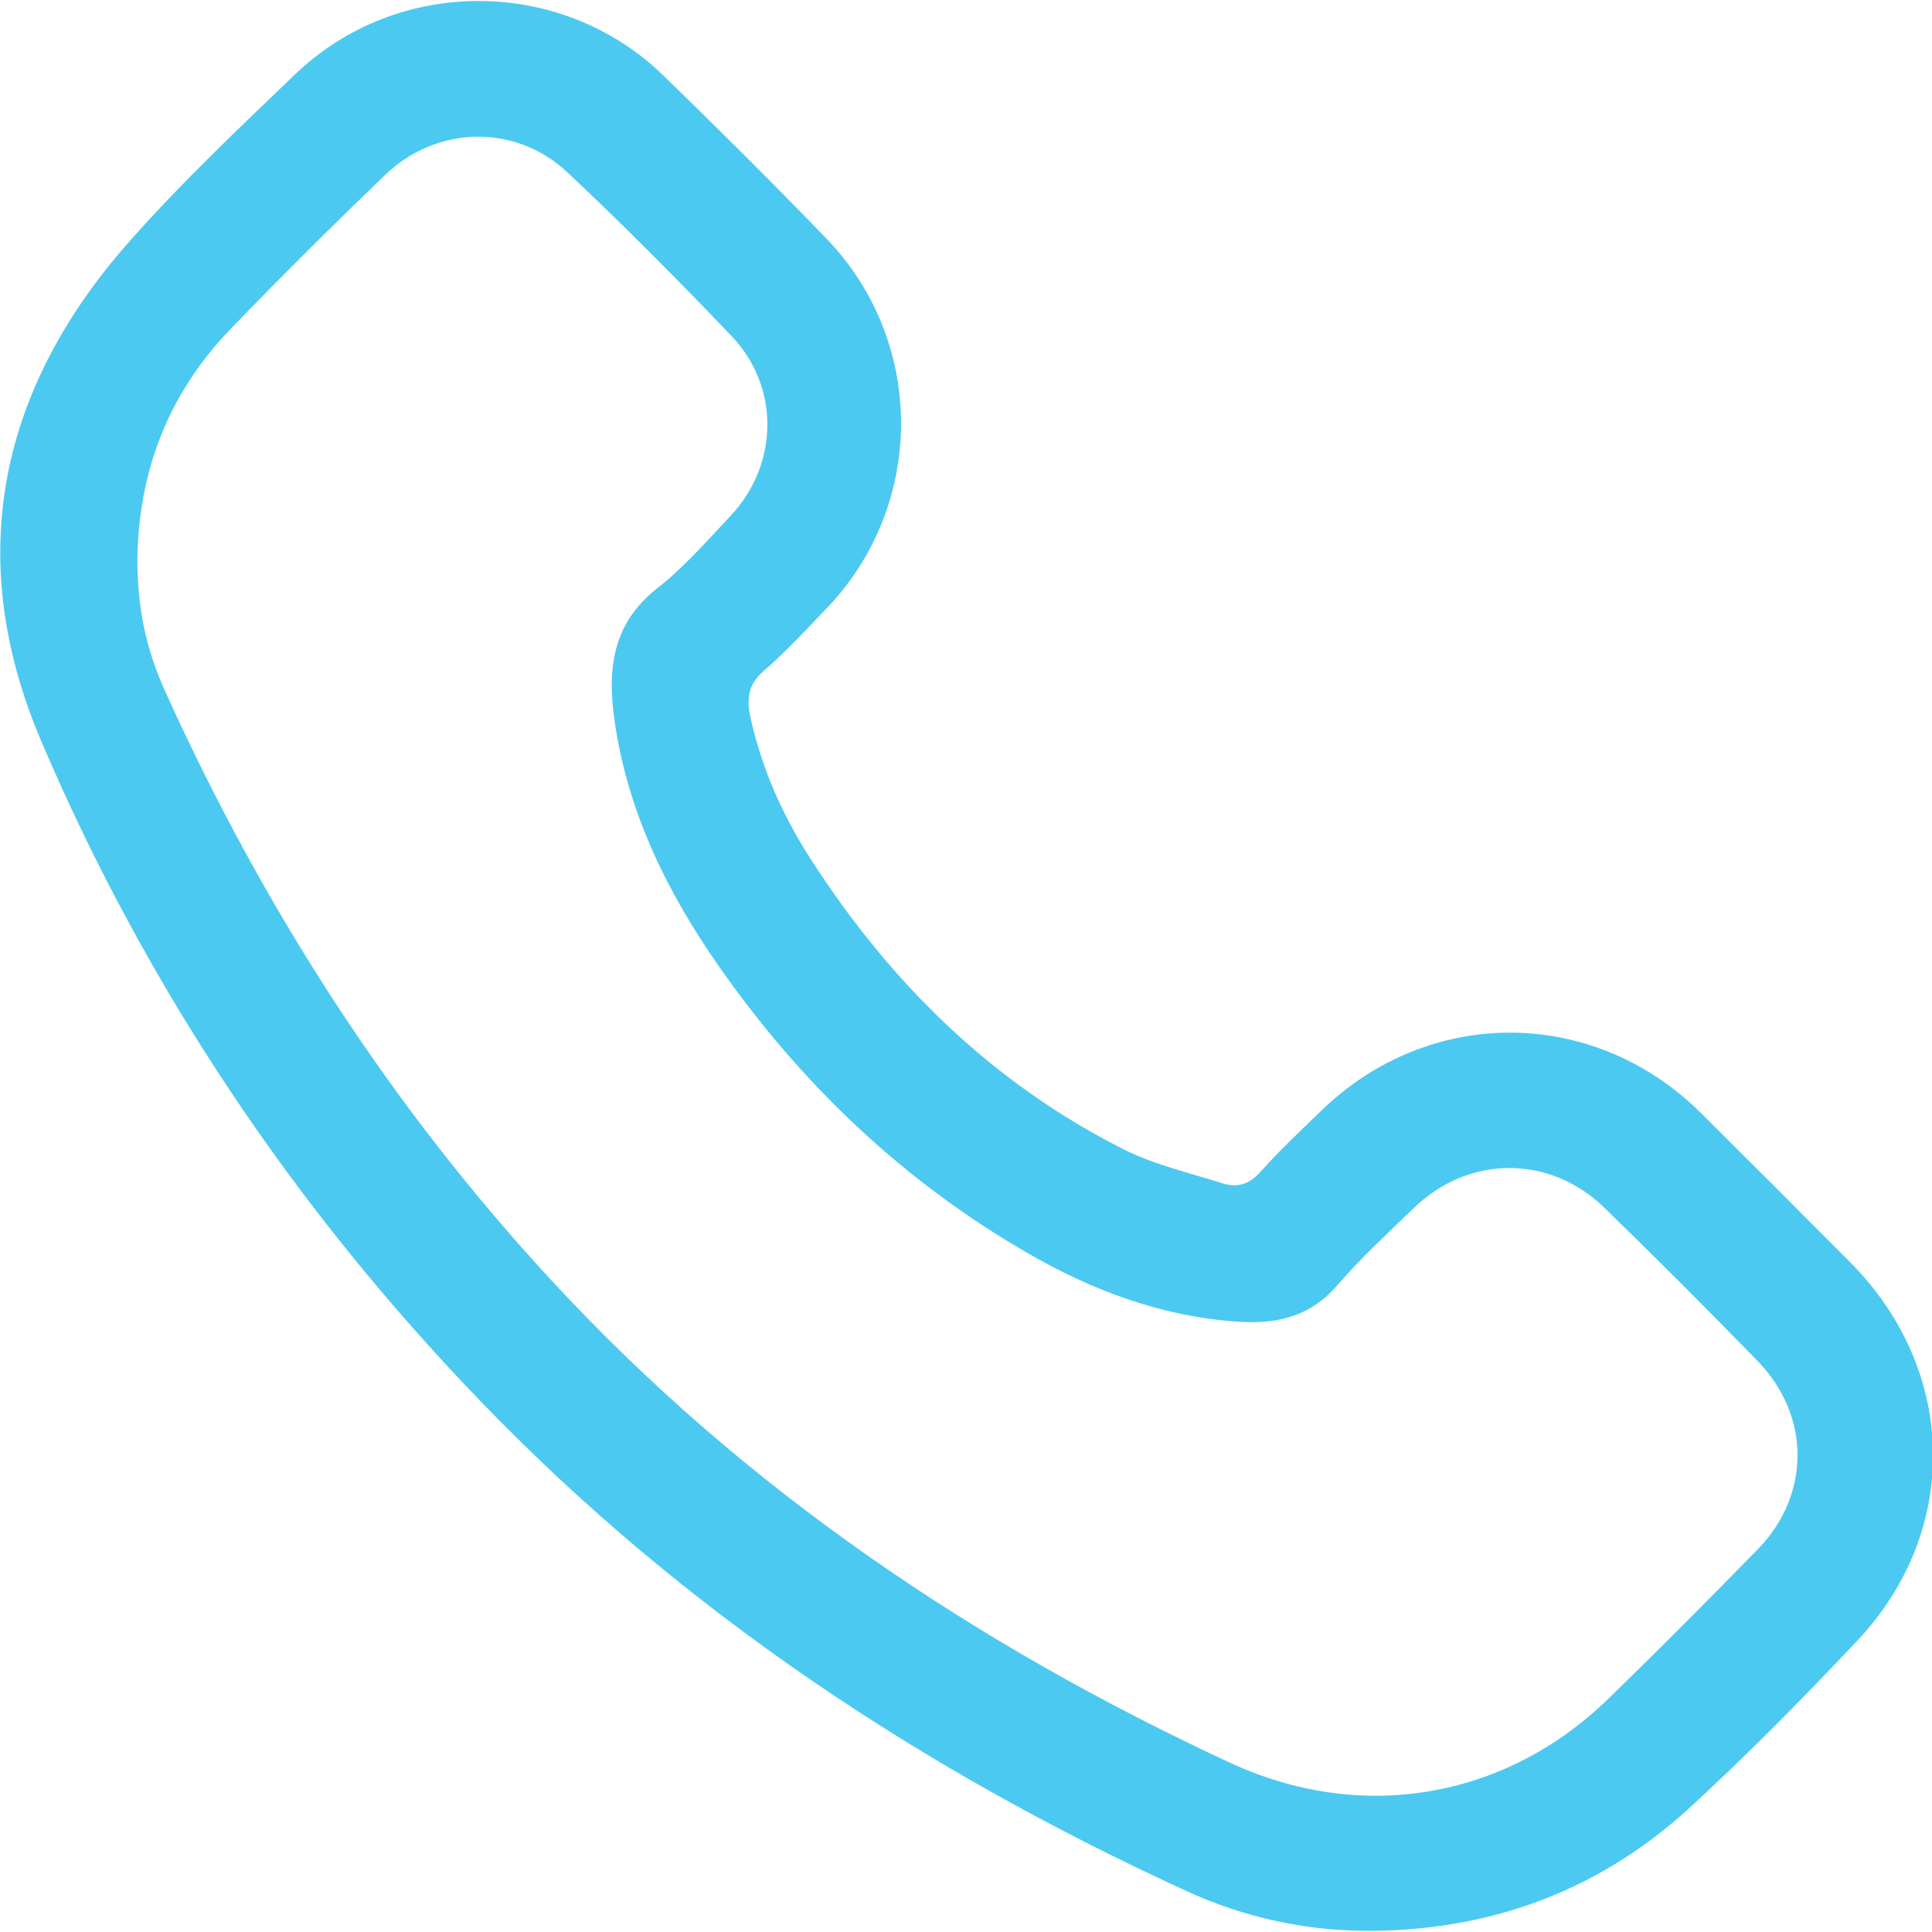 <?xml version="1.0" encoding="utf-8"?>
<!-- Generator: Adobe Illustrator 25.2.1, SVG Export Plug-In . SVG Version: 6.00 Build 0)  -->
<svg version="1.1" id="Layer_1" xmlns="http://www.w3.org/2000/svg" xmlns:xlink="http://www.w3.org/1999/xlink" x="0px" y="0px"
	 viewBox="0 0 512 512" style="enable-background:new 0 0 512 512;" xml:space="preserve">
<style type="text/css">
	.st0{fill:#4CC9F0;}
</style>
<g>
	<path class="st0" d="M363.6,511.7c-17.4,0.1-34-3.5-49.7-10.8c-69.7-32-132.7-73.8-186.1-129.1c-49.7-51.4-89.1-110.1-117-175.7
		c-20.6-48.5-11-93.6,24.1-132.8C48.4,48.1,63.3,34,78.1,19.8c27.2-26.2,70.8-26,97.8,0.3c14.5,14.1,28.9,28.4,43,43
		c26.5,27.4,26.5,70.7,0.1,98.2c-5.4,5.6-10.7,11.4-16.6,16.5c-4.2,3.6-4.6,7.5-3.5,12.4c3,13.6,8.6,26.1,16.1,37.7
		c21,32.6,47.9,59.1,82.8,76.7c8.2,4.1,17.4,6.2,26.2,9c3.8,1.2,7,0.3,9.9-2.9c5.1-5.7,10.6-10.9,16.1-16.2
		c28.6-27.9,72.2-27.8,100.7,0.4c13.3,13.2,26.6,26.5,39.8,39.8c28.3,28.6,29.2,71,1.6,100.2c-14.5,15.4-29.4,30.5-45,44.8
		C423.4,501.1,395.3,511.4,363.6,511.7z M36.4,148.4c0.1,12.7,2.1,23.2,7.5,35.1c26,57.4,59.7,109.9,102.6,156.2
		c50.9,55,111.9,96.1,179.6,127.5c34.6,16,72.6,9.6,99.9-16.8c13.5-13.1,26.7-26.4,39.8-39.8c14.1-14.4,14.1-35.5-0.1-50
		c-13.3-13.7-26.9-27.3-40.6-40.6c-14.5-14.1-36.1-13.9-50.6,0.3c-6.8,6.6-13.8,13-20,20.2c-7,8.2-15.6,10.4-25.9,9.8
		c-20.7-1.3-39.5-8.4-57.1-18.7c-32.6-19-59.3-44.5-80.9-75.4c-13.8-19.7-24.2-40.9-27.7-64.9c-2-13.7-0.8-26,11.4-35.5
		c7.1-5.6,13.2-12.6,19.4-19.2c12.7-13.6,13-34.1,0.2-47.5c-14.1-14.8-28.5-29.3-43.4-43.3c-13.9-13.2-35.1-12.6-48.8,0.9
		C88,59.9,74.3,73.5,60.9,87.4C44.6,104.4,36.7,124.9,36.4,148.4z"/>
</g>
</svg>
